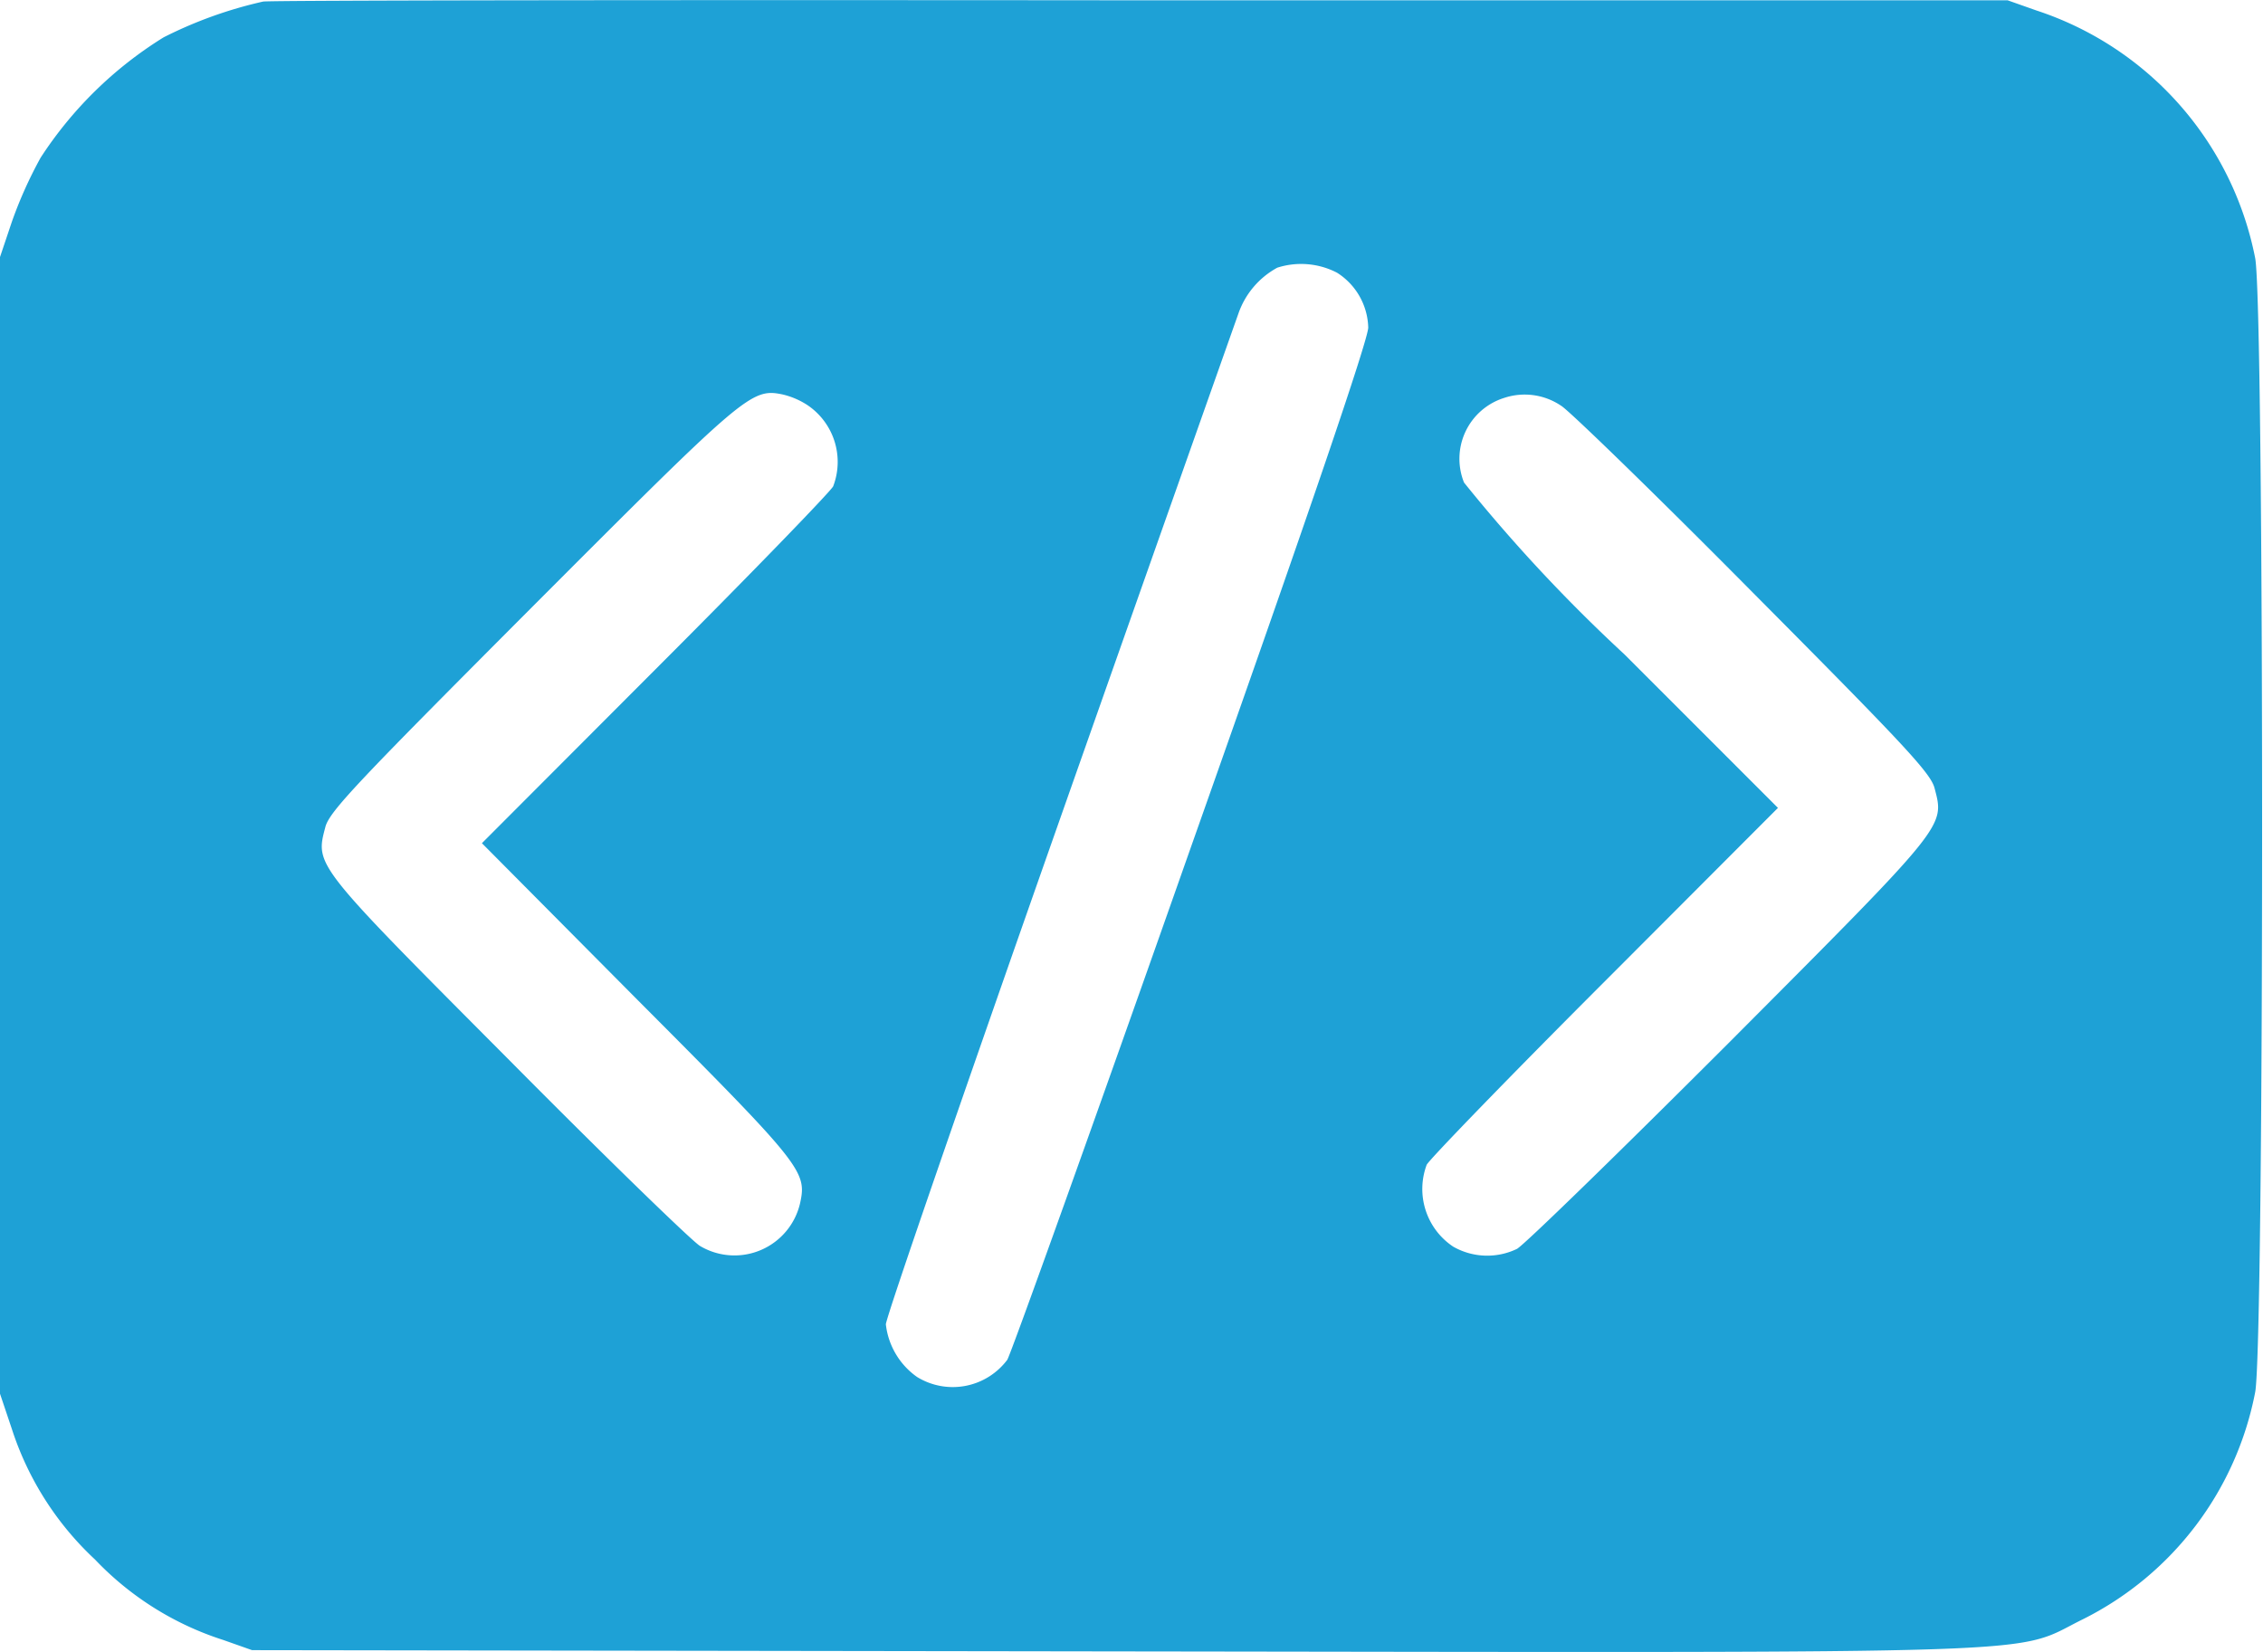 <svg id="programming-_2_" xmlns="http://www.w3.org/2000/svg" width="14.482" height="10.574" viewBox="0 0 14.482 10.574">
  <path id="Path_47212" data-name="Path 47212" d="M2.184-442.628a2.726,2.726,0,0,0-.637.229,2.518,2.518,0,0,0-.787.77,2.726,2.726,0,0,0-.184.41l-.076.226v7.274l.076.226a1.968,1.968,0,0,0,.532.835,1.954,1.954,0,0,0,.821.515l.184.065,5.519.008c6.193.008,5.732.023,6.2-.207a2.059,2.059,0,0,0,1.1-1.452c.059-.311.059-6.946,0-7.257a2.091,2.091,0,0,0-1.4-1.585l-.184-.065-5.548,0C4.751-442.639,2.224-442.636,2.184-442.628Zm6.872,1.735a.428.428,0,0,1,.2.351c0,.076-.374,1.175-1.135,3.326-.623,1.769-1.152,3.244-1.175,3.28a.436.436,0,0,1-.577.11.477.477,0,0,1-.2-.337c0-.042.5-1.489,1.107-3.213s1.126-3.19,1.149-3.255a.533.533,0,0,1,.249-.294A.5.5,0,0,1,9.056-440.893Zm-3.391.846a.438.438,0,0,1,.167.521c-.017.034-.529.563-1.138,1.172l-1.11,1.112.993,1c1.053,1.056,1.087,1.1,1.044,1.3a.431.431,0,0,1-.642.277c-.051-.031-.606-.569-1.231-1.2-1.24-1.245-1.231-1.234-1.166-1.48.025-.1.212-.294,1.325-1.41,1.359-1.361,1.4-1.4,1.6-1.359A.5.5,0,0,1,5.665-440.047Zm4.826.006c.048.028.6.563,1.223,1.192.968.974,1.141,1.158,1.166,1.254.065.249.085.224-1.308,1.622-.7.7-1.316,1.3-1.364,1.327a.439.439,0,0,1-.408-.014.443.443,0,0,1-.17-.524c.017-.034.529-.563,1.138-1.172l1.11-1.112-.982-.982a10.248,10.248,0,0,1-1.027-1.1.408.408,0,0,1,.255-.541A.416.416,0,0,1,10.491-440.041Z" transform="translate(-0.5 442.638)" fill="#1ea1d6"/>
</svg>
